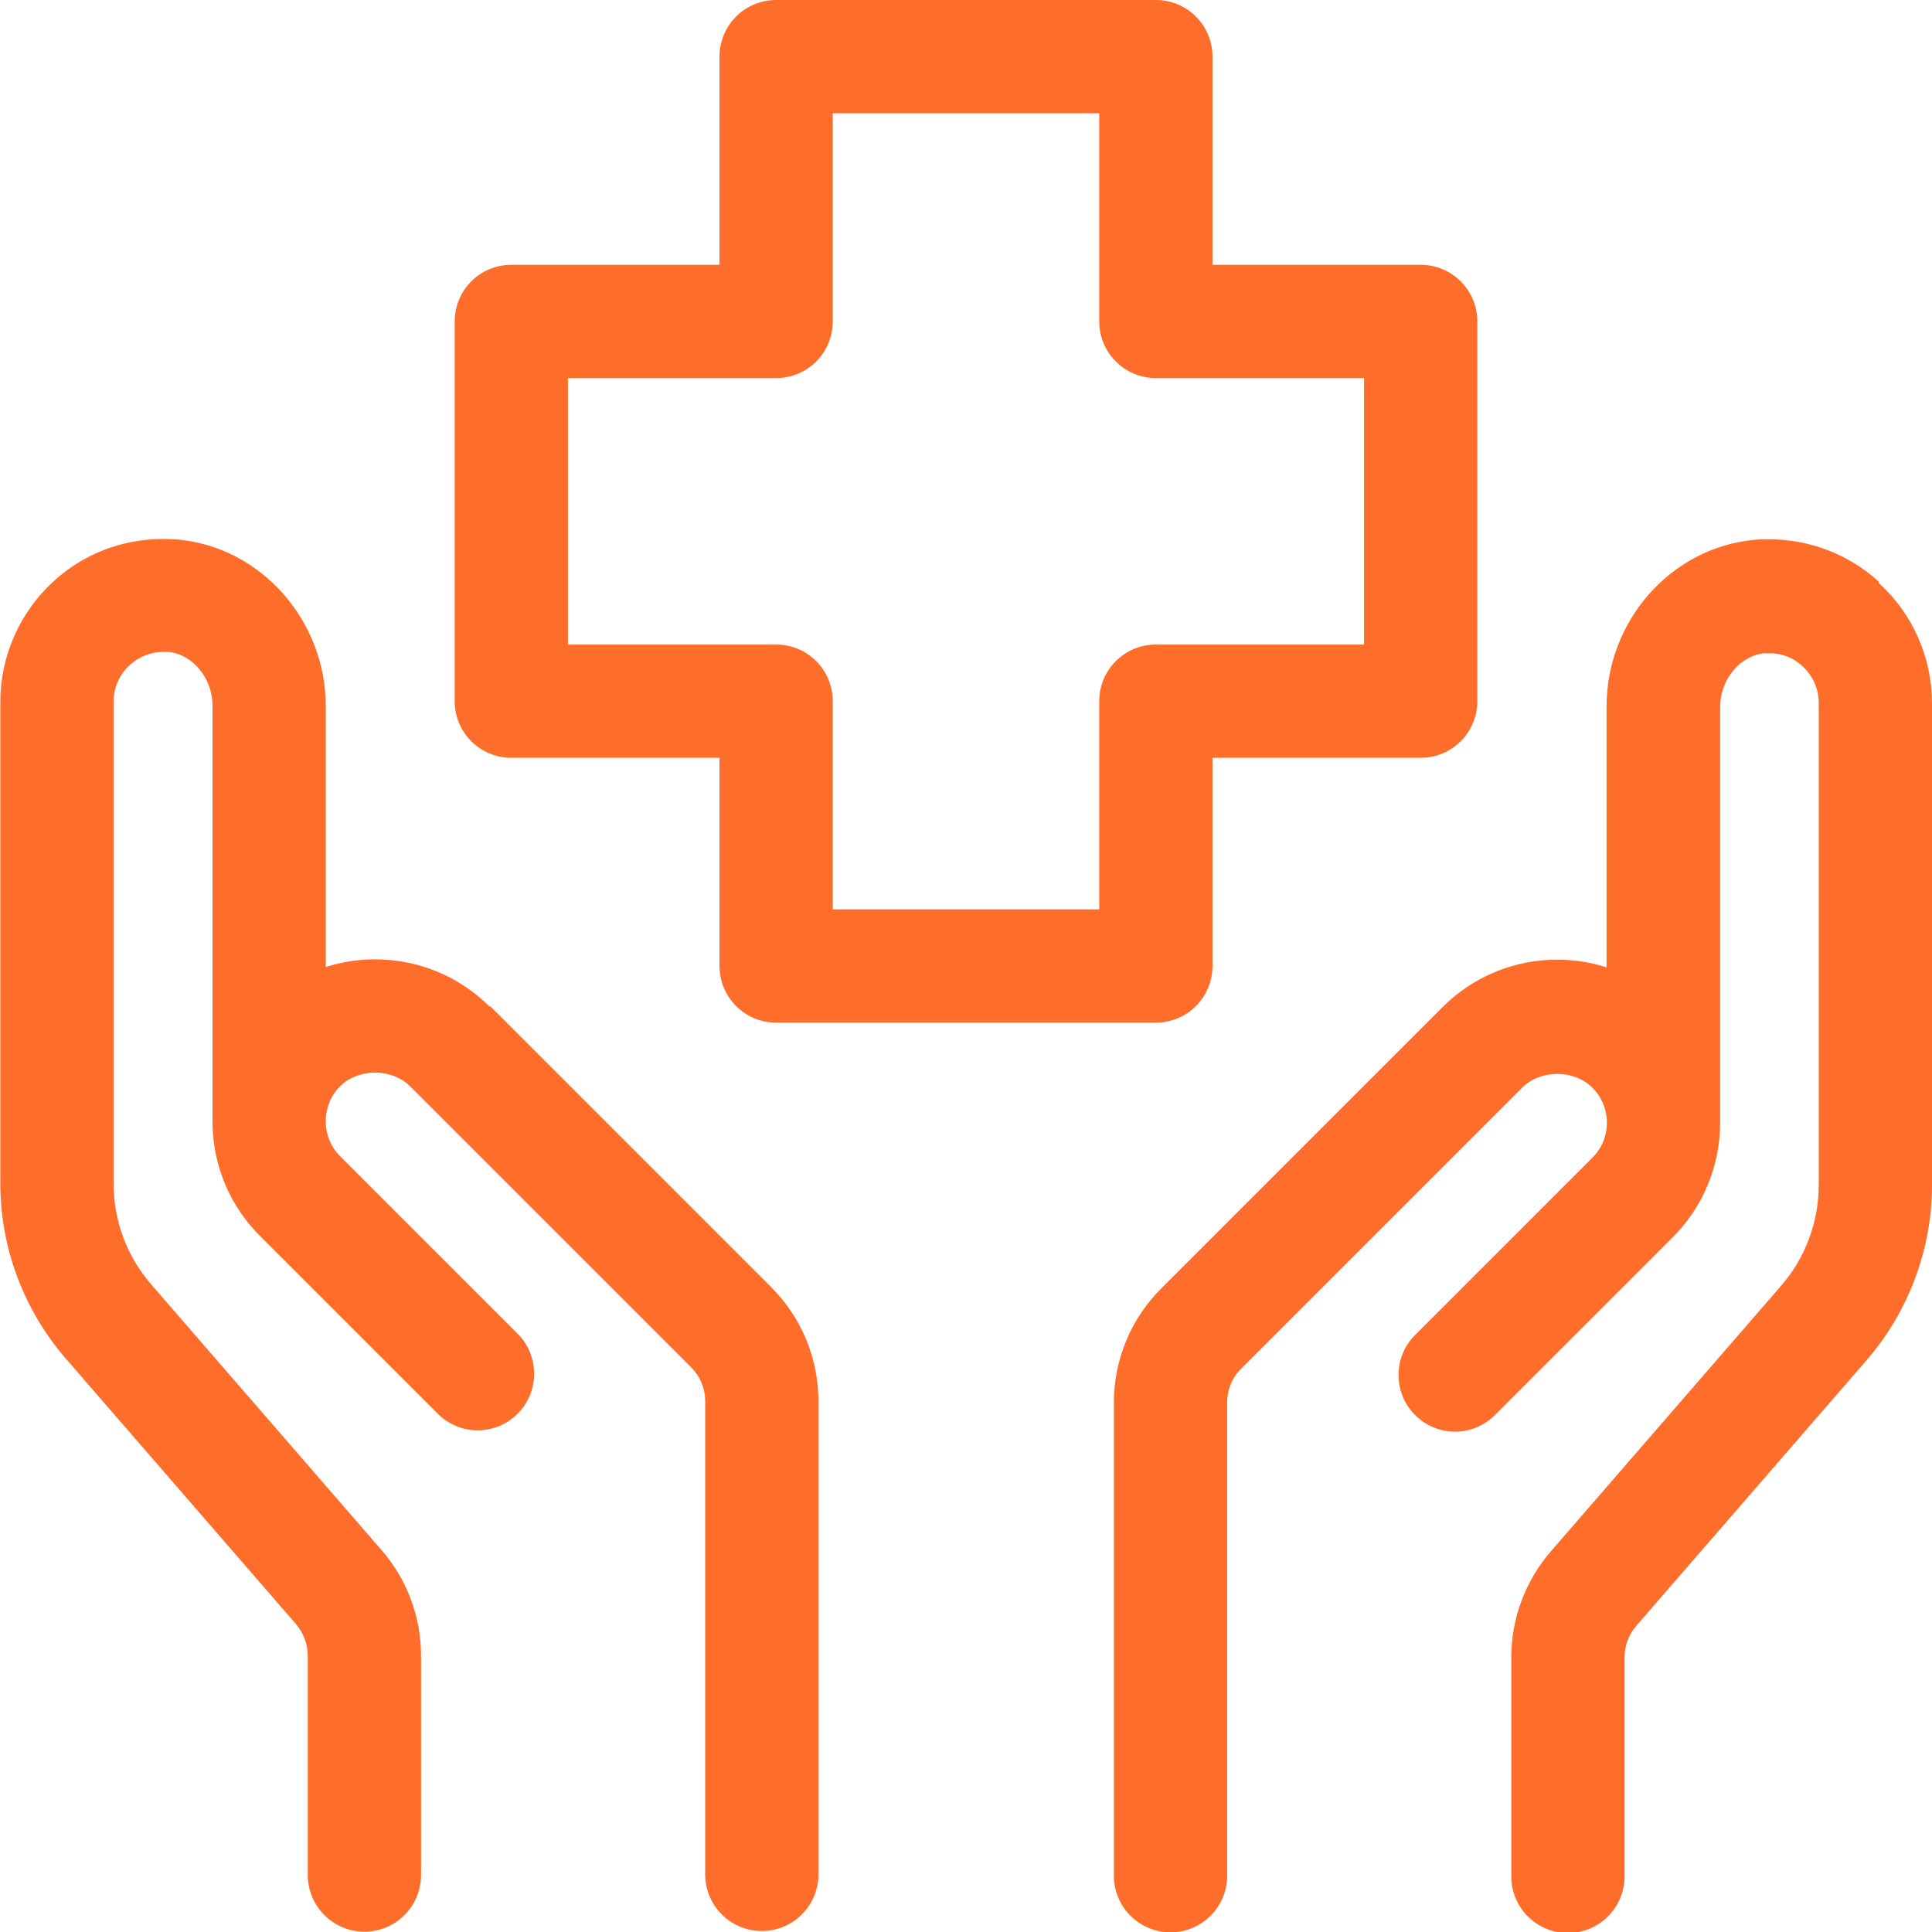 <svg width="58" height="58" viewBox="0 0 58 58" fill="none" xmlns="http://www.w3.org/2000/svg">
<g clip-path="url(#clip0_9_23)">
<path d="M15.35 22.75H21.6V29C21.6 29.94 22.36 30.7 23.3 30.7H34.7C35.64 30.7 36.4 29.94 36.4 29V22.75H42.65C43.59 22.75 44.35 21.99 44.35 21.05V9.65C44.35 8.71 43.59 7.95 42.65 7.95H36.4V1.7C36.4 0.76 35.64 0 34.7 0H23.3C22.36 0 21.6 0.76 21.6 1.7V7.95H15.35C14.41 7.95 13.65 8.71 13.65 9.65V21.05C13.65 21.99 14.41 22.75 15.35 22.75ZM34.7 11.35H40.95V19.35H34.7C33.76 19.35 33 20.11 33 21.05V27.3H25V21.05C25 20.11 24.24 19.35 23.3 19.35H17.05V11.35H23.3C24.24 11.35 25 10.59 25 9.65V3.4H33V9.65C33 10.59 33.76 11.35 34.7 11.35Z" fill="#FF6D2A"/>
<path d="M14.71 30.23C13.79 29.31 12.56 28.8 11.26 28.8C10.75 28.8 10.25 28.88 9.78 29.03V21.2C9.78 18.63 7.84 16.44 5.37 16.2C5.21 16.19 5.06 16.18 4.9 16.18C3.67 16.18 2.5 16.63 1.61 17.45C0.6 18.37 0.01 19.69 0.01 21.06V35.53C0.01 37.46 0.71 39.32 1.97 40.78L8.88 48.75C9.11 49.02 9.24 49.36 9.24 49.71V56.29C9.24 57.23 10 57.99 10.94 57.99C11.88 57.99 12.64 57.23 12.64 56.29V49.71C12.64 48.54 12.22 47.41 11.45 46.53L4.54 38.56C3.81 37.72 3.41 36.65 3.41 35.53V21.06C3.41 20.64 3.59 20.24 3.9 19.96C4.18 19.71 4.53 19.57 4.9 19.57C4.95 19.57 5 19.57 5.05 19.57C5.78 19.64 6.38 20.36 6.38 21.18V33.74C6.4 35.02 6.91 36.21 7.81 37.11L13.14 42.44C13.46 42.76 13.89 42.94 14.34 42.94C14.79 42.94 15.22 42.76 15.54 42.44C16.2 41.78 16.2 40.7 15.54 40.04L10.21 34.71C9.93 34.43 9.78 34.06 9.78 33.66C9.78 33.26 9.93 32.89 10.21 32.61C10.47 32.35 10.86 32.2 11.26 32.2C11.66 32.2 12.05 32.35 12.31 32.61L20.74 41.04C21.02 41.32 21.17 41.68 21.17 42.07V56.27C21.17 57.21 21.93 57.97 22.87 57.97C23.81 57.97 24.57 57.21 24.57 56.27V42.07C24.57 40.77 24.06 39.55 23.14 38.63L14.71 30.2V30.23Z" fill="#FF6D2A"/>
<path d="M56.4 17.46C55.5 16.64 54.33 16.19 53.1 16.19C52.95 16.19 52.8 16.19 52.64 16.21C50.16 16.45 48.23 18.64 48.23 21.21V29.04C47.76 28.89 47.26 28.81 46.75 28.81C45.45 28.81 44.22 29.32 43.3 30.24L34.87 38.67C33.95 39.59 33.44 40.81 33.44 42.11V56.31C33.44 57.25 34.2 58.01 35.14 58.01C36.08 58.01 36.84 57.25 36.84 56.31V42.11C36.84 41.72 36.99 41.35 37.27 41.08L45.7 32.65C45.96 32.39 46.34 32.24 46.75 32.24C47.16 32.24 47.54 32.39 47.8 32.65C48.08 32.93 48.24 33.3 48.24 33.7C48.24 34.1 48.09 34.47 47.81 34.75L42.48 40.08C41.82 40.74 41.82 41.82 42.48 42.48C42.8 42.8 43.23 42.98 43.68 42.98C44.13 42.98 44.56 42.8 44.88 42.48L50.21 37.15C51.13 36.23 51.64 35 51.64 33.7V21.22C51.64 20.4 52.24 19.68 52.97 19.61C53.02 19.61 53.07 19.61 53.12 19.61C53.49 19.61 53.84 19.74 54.11 20C54.42 20.28 54.6 20.68 54.6 21.1V35.57C54.6 36.68 54.2 37.76 53.47 38.6L46.56 46.57C45.79 47.46 45.37 48.59 45.37 49.75V56.33C45.37 57.27 46.13 58.03 47.07 58.03C48.01 58.03 48.77 57.27 48.77 56.33V49.75C48.77 49.4 48.9 49.06 49.13 48.8L56.04 40.83C57.3 39.37 58 37.5 58 35.58V21.11C58 19.74 57.42 18.42 56.4 17.5V17.46Z" fill="#FF6D2A"/>
</g>
<defs>
<clipPath id="clip0_9_23">
<rect width="58" height="58" fill="white"/>
</clipPath>
</defs>
</svg>
